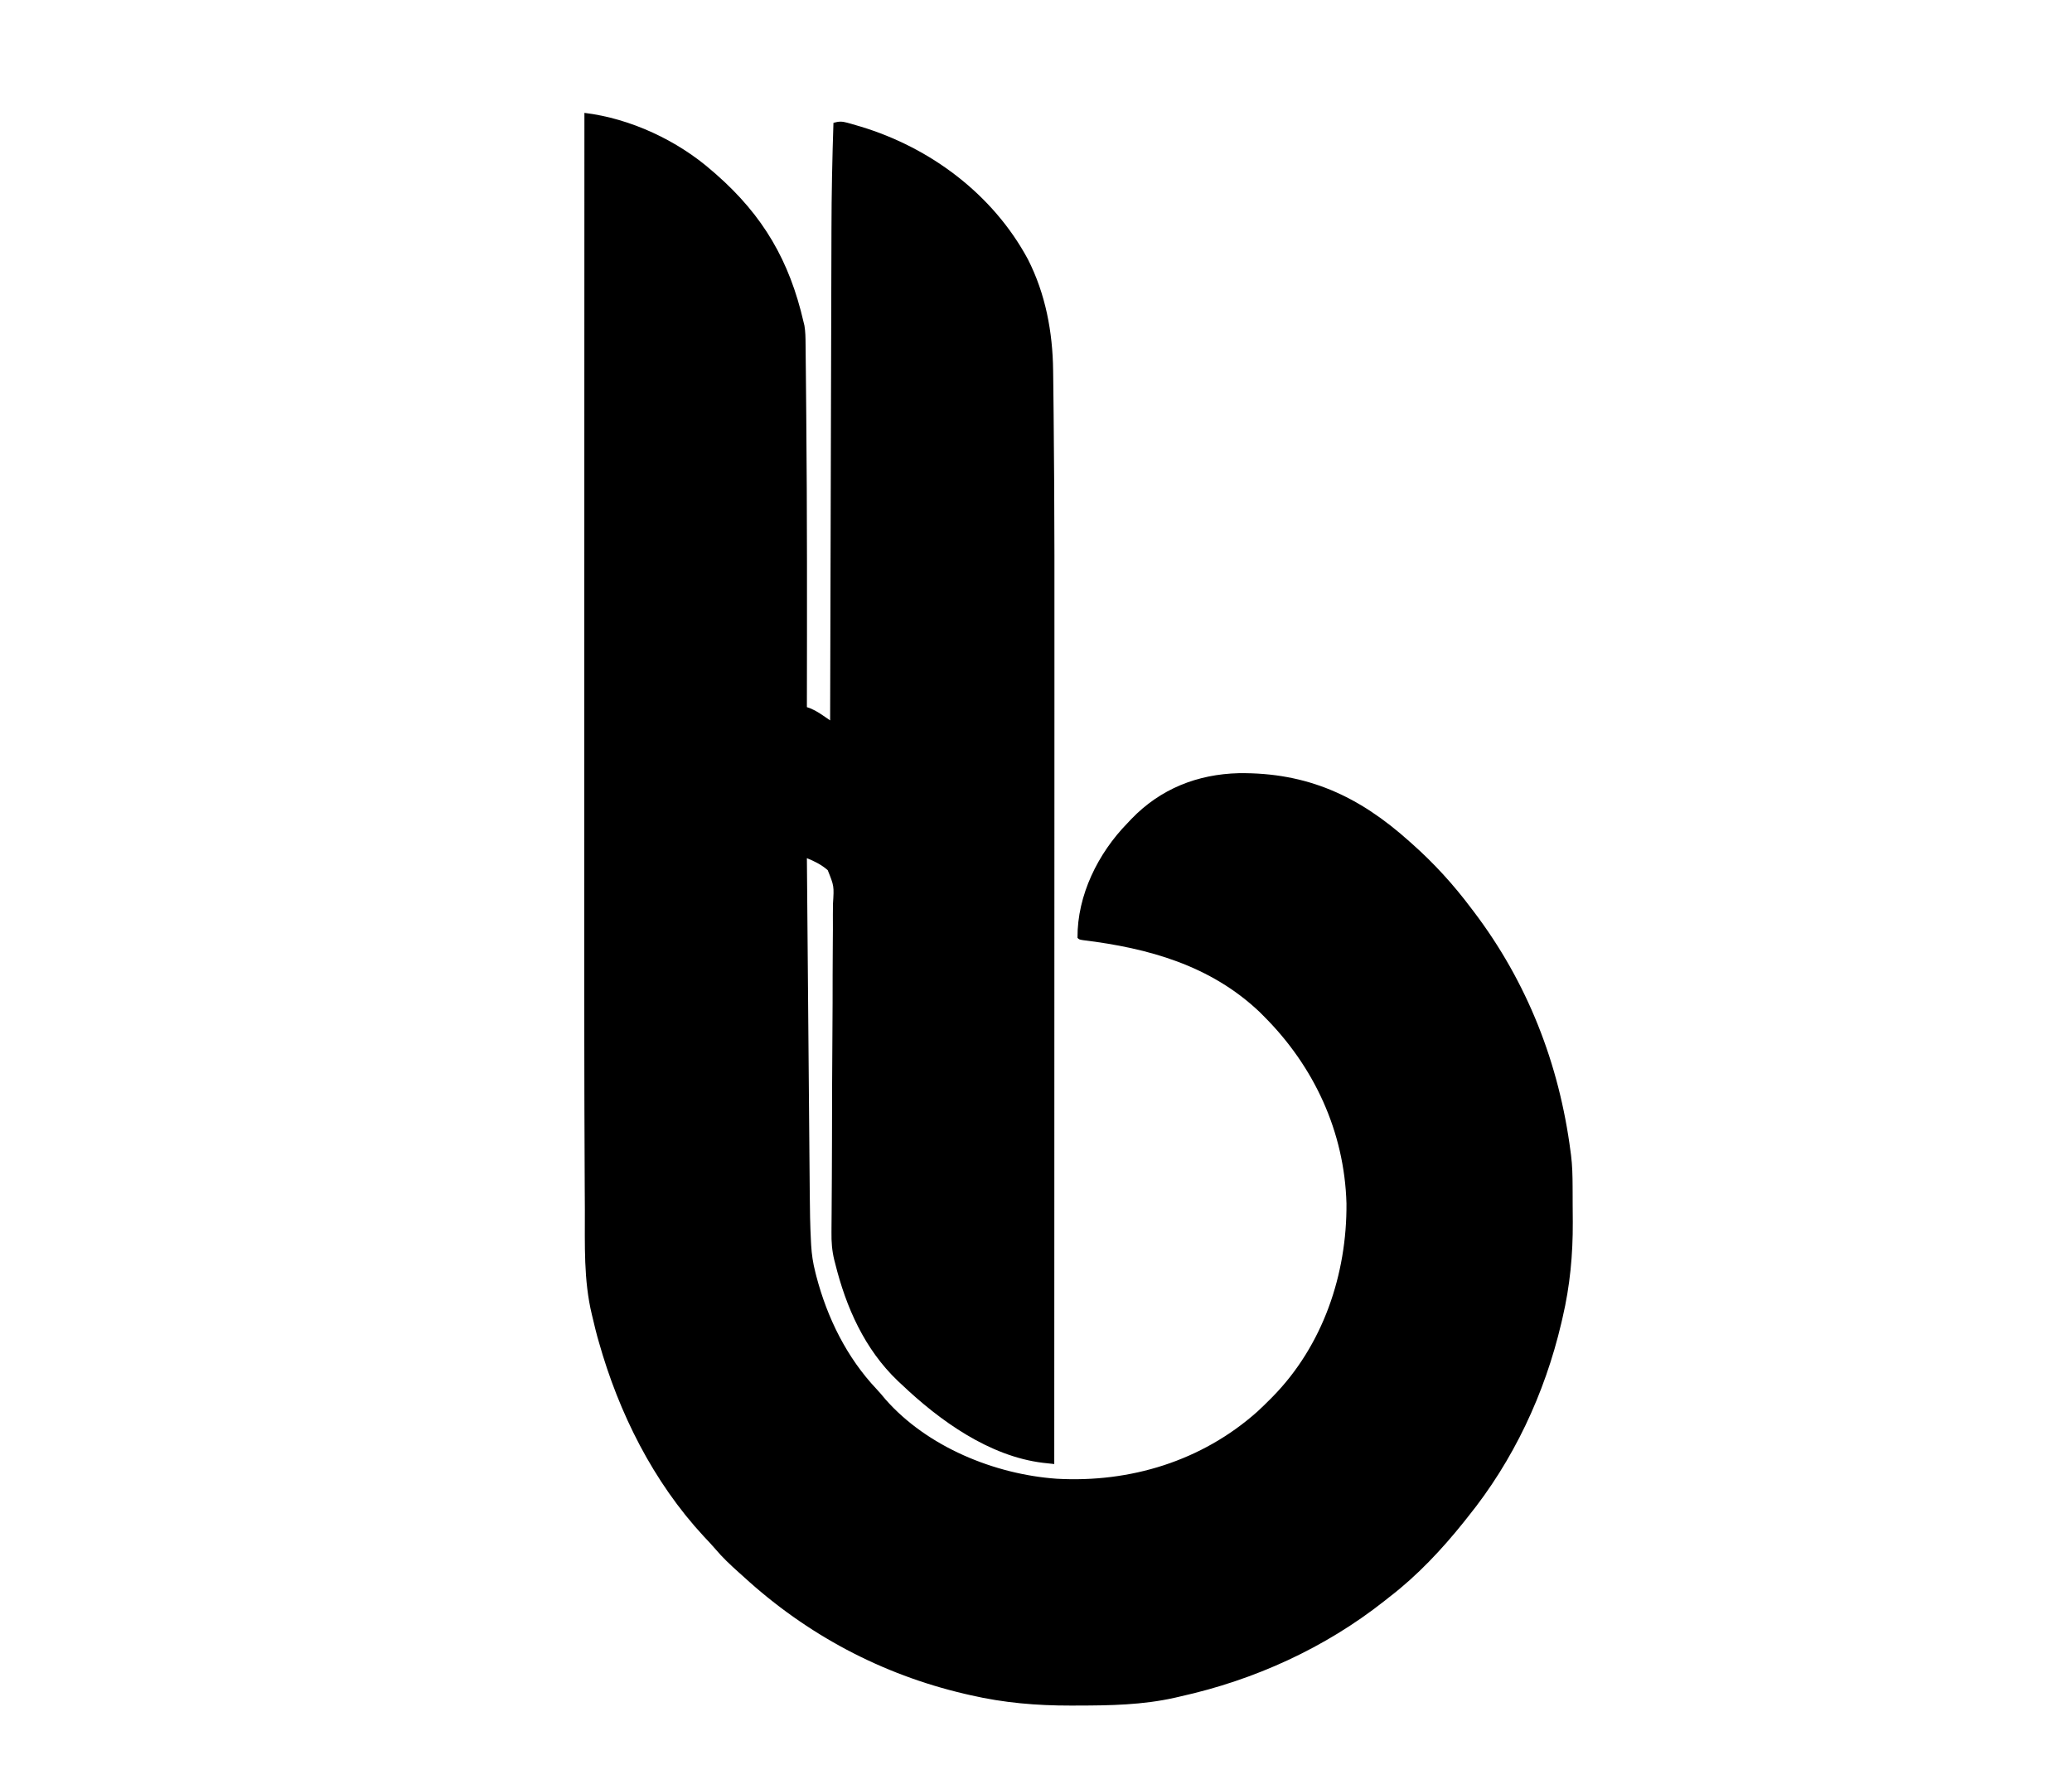 <?xml version="1.0" encoding="UTF-8"?>
<svg version="1.1" xmlns="http://www.w3.org/2000/svg"  xmlns:xlink="http://www.w3.org/1999/xlink" preserveAspectRatio="xMidYMid meet" viewBox="310 412 1248 1078">
    <path
        d="M0 0 C27.721 3.366 56.066 16.586 77 35 C77.78 35.672 78.56 36.343 79.363 37.035 C107.712 61.948 123.543 89.171 132 126 C132.172 126.706 132.344 127.413 132.522 128.14 C133.137 131.817 133.177 135.445 133.205 139.163 C133.215 139.983 133.225 140.803 133.235 141.648 C133.267 144.403 133.292 147.158 133.316 149.914 C133.337 151.904 133.358 153.893 133.38 155.883 C133.436 161.324 133.485 166.765 133.532 172.206 C133.562 175.62 133.594 179.034 133.627 182.448 C134.175 240.964 134.099 299.482 134 358 C134.726 358.266 135.451 358.531 136.199 358.805 C139.002 360.001 141.305 361.403 143.812 363.125 C144.998 363.933 144.998 363.933 146.207 364.758 C147.095 365.373 147.095 365.373 148 366 C148.002 365.326 148.003 364.651 148.005 363.956 C148.109 323.83 148.217 283.704 148.331 243.578 C148.345 238.741 148.359 233.904 148.372 229.068 C148.375 228.105 148.378 227.142 148.381 226.15 C148.424 210.638 148.465 195.126 148.505 179.614 C148.545 163.652 148.59 147.69 148.637 131.729 C148.666 121.91 148.692 112.09 148.715 102.271 C148.731 95.503 148.751 88.735 148.773 81.967 C148.785 78.085 148.796 74.202 148.803 70.319 C148.844 48.865 149.291 27.443 150 6 C153.222 5.105 155.073 5.029 158.316 5.934 C159.153 6.166 159.99 6.398 160.852 6.638 C161.747 6.902 162.641 7.166 163.562 7.438 C164.495 7.71 165.427 7.983 166.388 8.265 C208.498 20.991 246.085 49.104 267.125 88.195 C277.737 109.034 282.054 132.055 282.313 155.223 C282.334 156.803 282.354 158.383 282.375 159.964 C282.432 164.354 282.48 168.744 282.527 173.134 C282.557 175.989 282.588 178.844 282.62 181.699 C283.234 237.973 283.13 294.251 283.104 350.528 C283.098 361.728 283.096 372.928 283.095 384.128 C283.095 384.934 283.095 385.741 283.095 386.571 C283.094 390.67 283.094 394.768 283.094 398.866 C283.092 427.579 283.085 456.292 283.075 485.005 C283.066 512.826 283.059 540.647 283.055 568.468 C283.055 569.332 283.055 570.196 283.055 571.086 C283.053 579.765 283.052 588.445 283.051 597.124 C283.048 614.791 283.045 632.457 283.042 650.124 C283.042 650.935 283.042 651.747 283.042 652.583 C283.033 706.389 283.017 760.194 283 814 C281.553 813.846 280.106 813.69 278.659 813.533 C277.853 813.446 277.047 813.359 276.217 813.27 C243.823 809.329 213.933 787.827 191 766 C190.283 765.336 189.567 764.672 188.828 763.988 C168.741 744.826 157.561 719.525 151 693 C150.836 692.375 150.673 691.75 150.504 691.106 C149.114 685.448 148.737 680.208 148.816 674.398 C148.82 673.474 148.824 672.55 148.828 671.598 C148.844 668.523 148.874 665.449 148.903 662.375 C148.917 660.162 148.929 657.948 148.941 655.735 C148.967 650.98 148.997 646.225 149.031 641.469 C149.082 633.947 149.105 626.425 149.12 618.902 C149.123 617.631 149.125 616.36 149.128 615.051 C149.134 612.452 149.139 609.854 149.144 607.256 C149.158 600.59 149.173 593.924 149.191 587.258 C149.193 586.589 149.195 585.921 149.196 585.232 C149.227 574.394 149.302 563.557 149.39 552.719 C149.48 541.573 149.515 530.428 149.505 519.282 C149.501 513.031 149.522 506.782 149.604 500.531 C149.681 494.653 149.692 488.778 149.653 482.9 C149.651 480.746 149.672 478.592 149.719 476.439 C150.389 465.747 150.389 465.747 146.547 456.217 C142.773 452.928 138.619 450.858 134 449 C134.238 477.504 134.482 506.008 134.73 534.512 C134.846 547.748 134.96 560.984 135.07 574.221 C135.166 585.764 135.265 597.307 135.368 608.85 C135.422 614.956 135.475 621.062 135.524 627.169 C135.57 632.929 135.621 638.689 135.674 644.449 C135.693 646.551 135.71 648.653 135.726 650.754 C135.8 660.528 135.935 670.284 136.462 680.045 C136.501 680.771 136.539 681.497 136.579 682.245 C136.91 687.748 137.68 692.982 139.062 698.312 C139.278 699.174 139.494 700.036 139.716 700.924 C146.284 726.004 158.068 749.906 175.969 768.848 C177.826 770.816 179.534 772.847 181.25 774.938 C206.417 803.626 247.062 820.234 284.498 822.859 C328.665 825.342 371.862 812.204 405.25 782.494 C407.898 780.059 410.467 777.554 413 775 C413.487 774.51 413.974 774.021 414.476 773.516 C444.811 742.621 459.324 699.748 459 657 C457.777 613.752 439.475 574.325 409 544 C408.171 543.171 407.342 542.342 406.488 541.488 C376.944 513.549 339.684 503.202 300.303 498.385 C298 498 298 498 297 497 C296.792 471.33 309.401 446.045 327 428 C327.804 427.145 328.609 426.291 329.438 425.41 C346.906 407.259 369.164 398.406 394.188 397.797 C435.472 397.32 466.515 411.593 497 439 C497.546 439.484 498.092 439.969 498.655 440.468 C511.814 452.155 523.438 464.933 534 479 C534.742 479.973 534.742 479.973 535.498 480.965 C567.961 523.693 587.163 572.867 594 626 C594.086 626.633 594.172 627.267 594.26 627.919 C595.053 634.245 595.178 640.512 595.203 646.883 C595.209 648.014 595.215 649.145 595.22 650.311 C595.23 652.703 595.236 655.095 595.24 657.487 C595.25 661.066 595.281 664.644 595.312 668.223 C595.404 687.745 593.641 706.661 589.188 725.688 C588.927 726.82 588.666 727.952 588.397 729.119 C578.396 771.711 559.554 811.927 532 846 C531.199 847.012 530.399 848.024 529.574 849.066 C516.479 865.418 501.639 881.225 485 894 C483.998 894.795 482.997 895.591 481.965 896.41 C445.982 924.844 403.665 944.071 359 954 C357.892 954.258 356.783 954.517 355.641 954.783 C336.139 959.16 316.793 959.473 296.875 959.5 C295.612 959.505 294.349 959.509 293.048 959.514 C272.452 959.543 252.657 957.892 232.562 953.25 C231.435 952.993 230.308 952.735 229.147 952.47 C178.894 940.707 134.015 916.771 96 882 C94.985 881.089 93.969 880.179 92.953 879.27 C87.962 874.782 83.132 870.283 78.816 865.125 C76.589 862.519 74.229 860.055 71.875 857.562 C41.434 824.7 20.761 783.283 8.688 740.438 C8.218 738.792 8.218 738.792 7.738 737.114 C6.931 734.14 6.199 731.16 5.504 728.159 C5.176 726.754 4.839 725.352 4.49 723.953 C-0.522 703.243 0.324 681.895 0.267 660.738 C0.252 656.135 0.222 651.531 0.192 646.927 C0.09 630.955 0.041 614.982 0.005 599.009 C-0.002 596.335 -0.008 593.66 -0.015 590.985 C-0.117 550.816 -0.122 510.648 -0.104 470.48 C-0.098 459.117 -0.096 447.753 -0.095 436.39 C-0.095 435.57 -0.095 434.75 -0.095 433.904 C-0.094 429.734 -0.094 425.564 -0.094 421.394 C-0.092 392.242 -0.085 363.09 -0.075 333.938 C-0.066 305.706 -0.059 277.475 -0.055 249.243 C-0.055 248.365 -0.055 247.487 -0.055 246.583 C-0.053 237.761 -0.052 228.94 -0.051 220.118 C-0.048 202.166 -0.045 184.213 -0.042 166.26 C-0.042 165.436 -0.042 164.611 -0.042 163.761 C-0.033 109.174 -0.017 54.587 0 0 Z "
        fill="currentColor" transform="translate(662,480)" />
</svg>